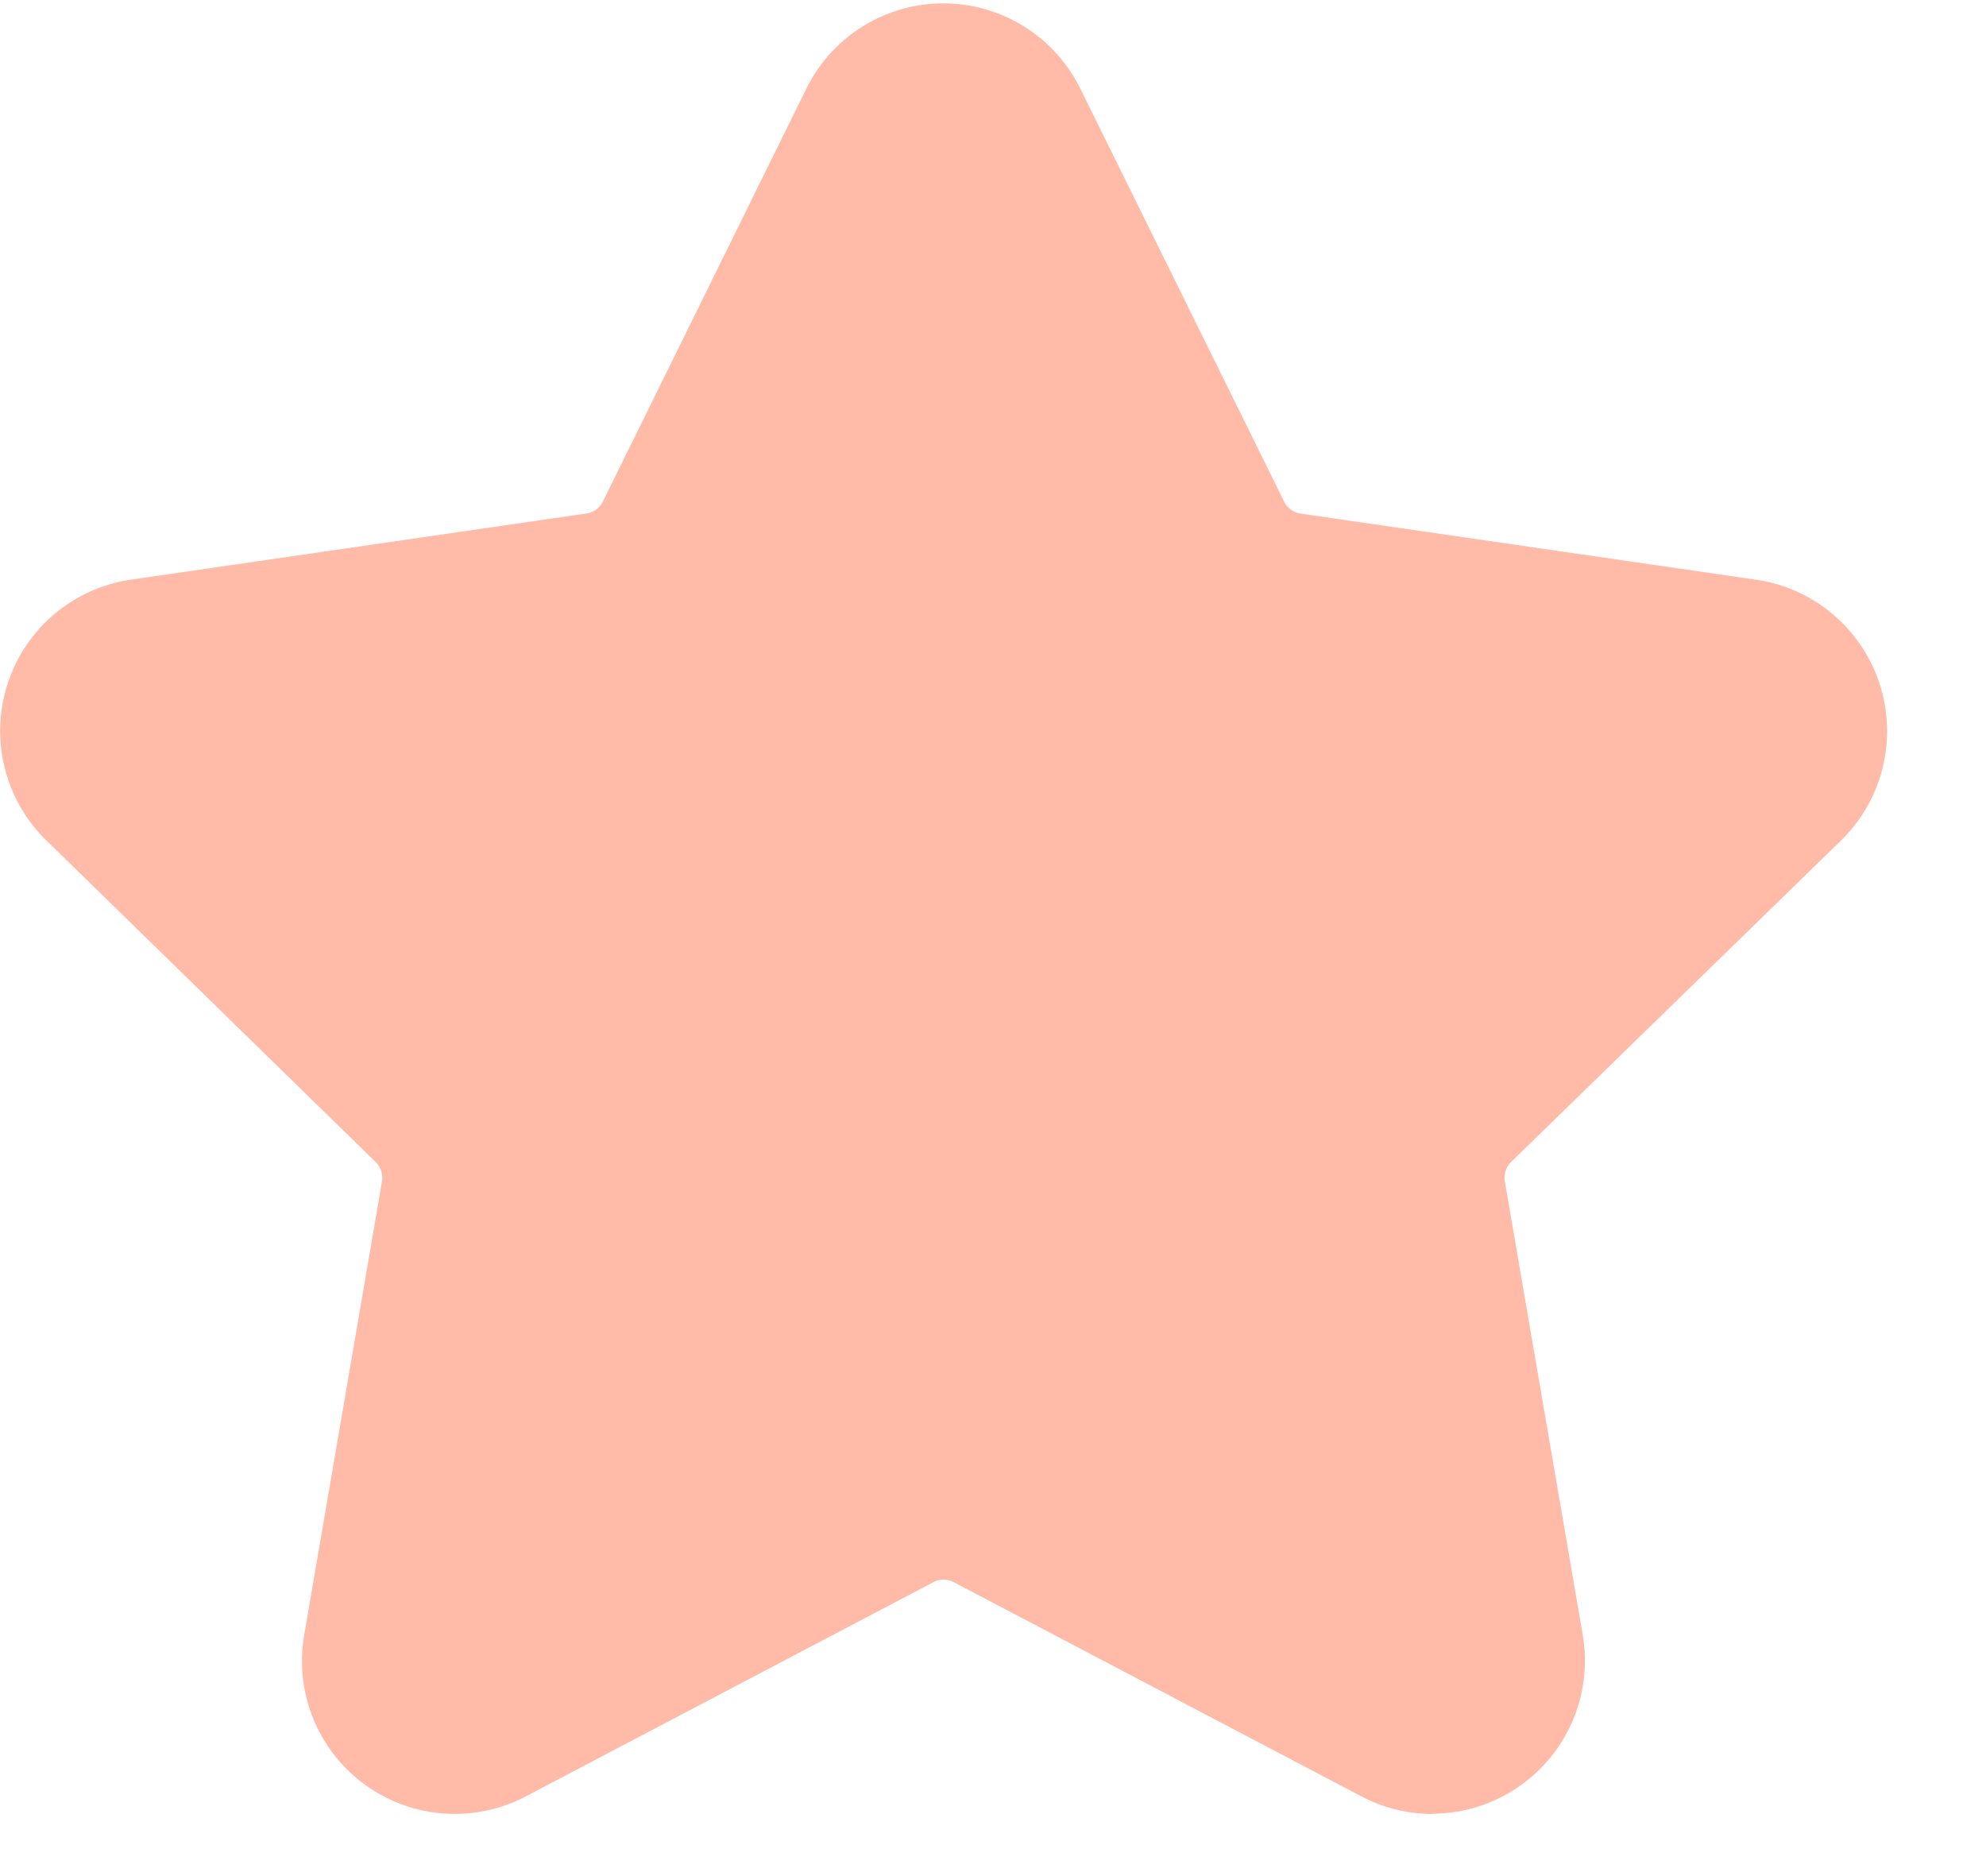 <svg xmlns="http://www.w3.org/2000/svg" width="18" height="17" viewBox="0 0 18 17">
    <g>
        <g>
            <path fill="#ffbaa8" d="M12.983 16.437c-.225 0-.446-.055-.645-.16l-3.693-1.94a.197.197 0 0 0-.186 0l-3.692 1.94a1.385 1.385 0 0 1-2.01-1.46l.705-4.111a.2.2 0 0 0-.059-.178L.42 7.615a1.385 1.385 0 0 1 .77-2.363l4.125-.599a.2.2 0 0 0 .15-.11L7.308.804a1.384 1.384 0 0 1 2.484 0l1.846 3.74c.029.059.085.1.15.11l4.128.599a1.386 1.386 0 0 1 .77 2.363l-2.987 2.91a.2.2 0 0 0-.06.179l.706 4.11a1.387 1.387 0 0 1-1.363 1.62z"/>
        </g>
    </g>
</svg>